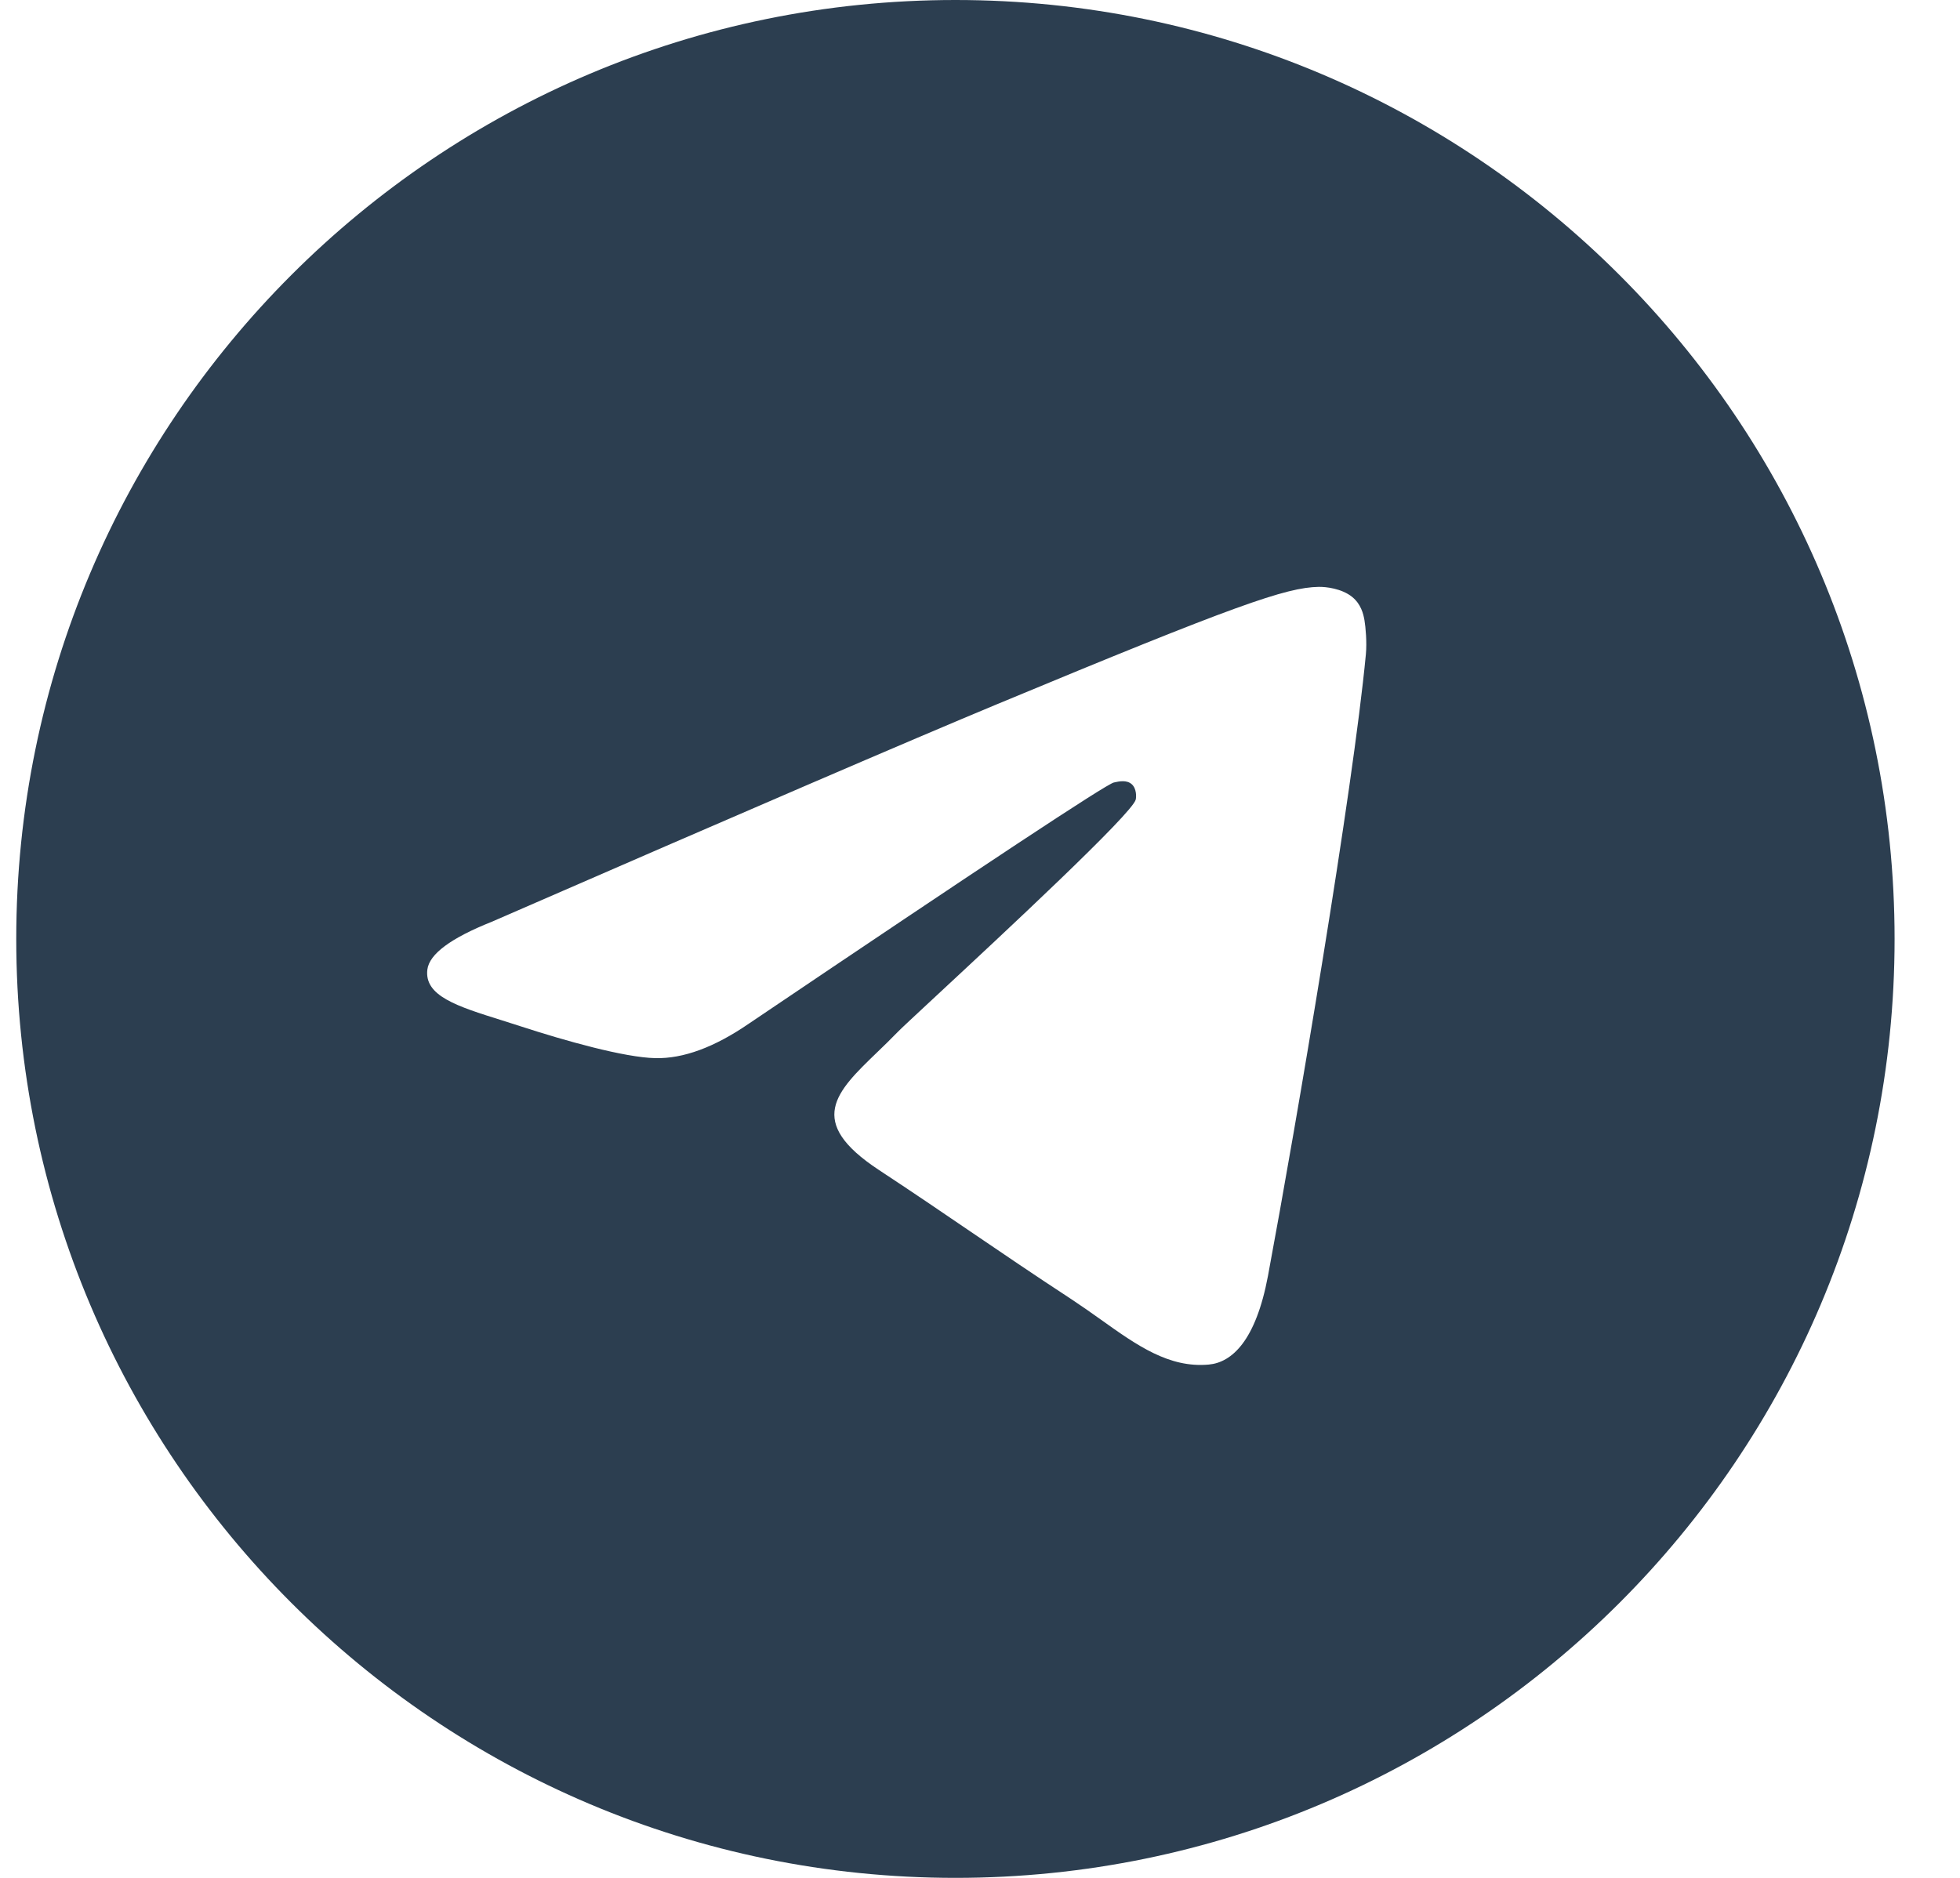 <?xml version="1.0" encoding="UTF-8"?> <svg xmlns="http://www.w3.org/2000/svg" width="24" height="23" viewBox="0 0 24 23" fill="none"><path fill-rule="evenodd" clip-rule="evenodd" d="M11.699 23C5.348 23 0.199 17.851 0.199 11.5C0.199 5.149 5.348 0 11.699 0C18.05 0 23.199 5.149 23.199 11.5C23.199 17.851 18.05 23 11.699 23ZM12.197 8.63C11.166 9.059 9.108 9.945 6.021 11.29C5.52 11.49 5.257 11.685 5.233 11.875C5.193 12.198 5.596 12.325 6.146 12.497C6.221 12.521 6.298 12.545 6.378 12.571C6.918 12.747 7.646 12.952 8.024 12.96C8.367 12.968 8.749 12.827 9.172 12.536C12.056 10.589 13.545 9.605 13.639 9.584C13.705 9.569 13.796 9.55 13.858 9.605C13.92 9.66 13.914 9.765 13.907 9.793C13.867 9.963 12.283 11.436 11.463 12.198C11.208 12.435 11.026 12.604 10.989 12.643C10.906 12.729 10.822 12.81 10.74 12.889C10.238 13.373 9.861 13.736 10.761 14.329C11.194 14.614 11.54 14.85 11.885 15.085C12.262 15.341 12.638 15.598 13.124 15.916C13.248 15.998 13.367 16.082 13.482 16.164C13.921 16.477 14.315 16.758 14.802 16.713C15.085 16.687 15.377 16.421 15.526 15.628C15.876 13.752 16.566 9.689 16.725 8.014C16.739 7.868 16.722 7.68 16.708 7.598C16.694 7.515 16.664 7.398 16.557 7.311C16.43 7.208 16.234 7.186 16.147 7.188C15.748 7.195 15.137 7.407 12.197 8.63Z" fill="#2C3E50"></path></svg> 